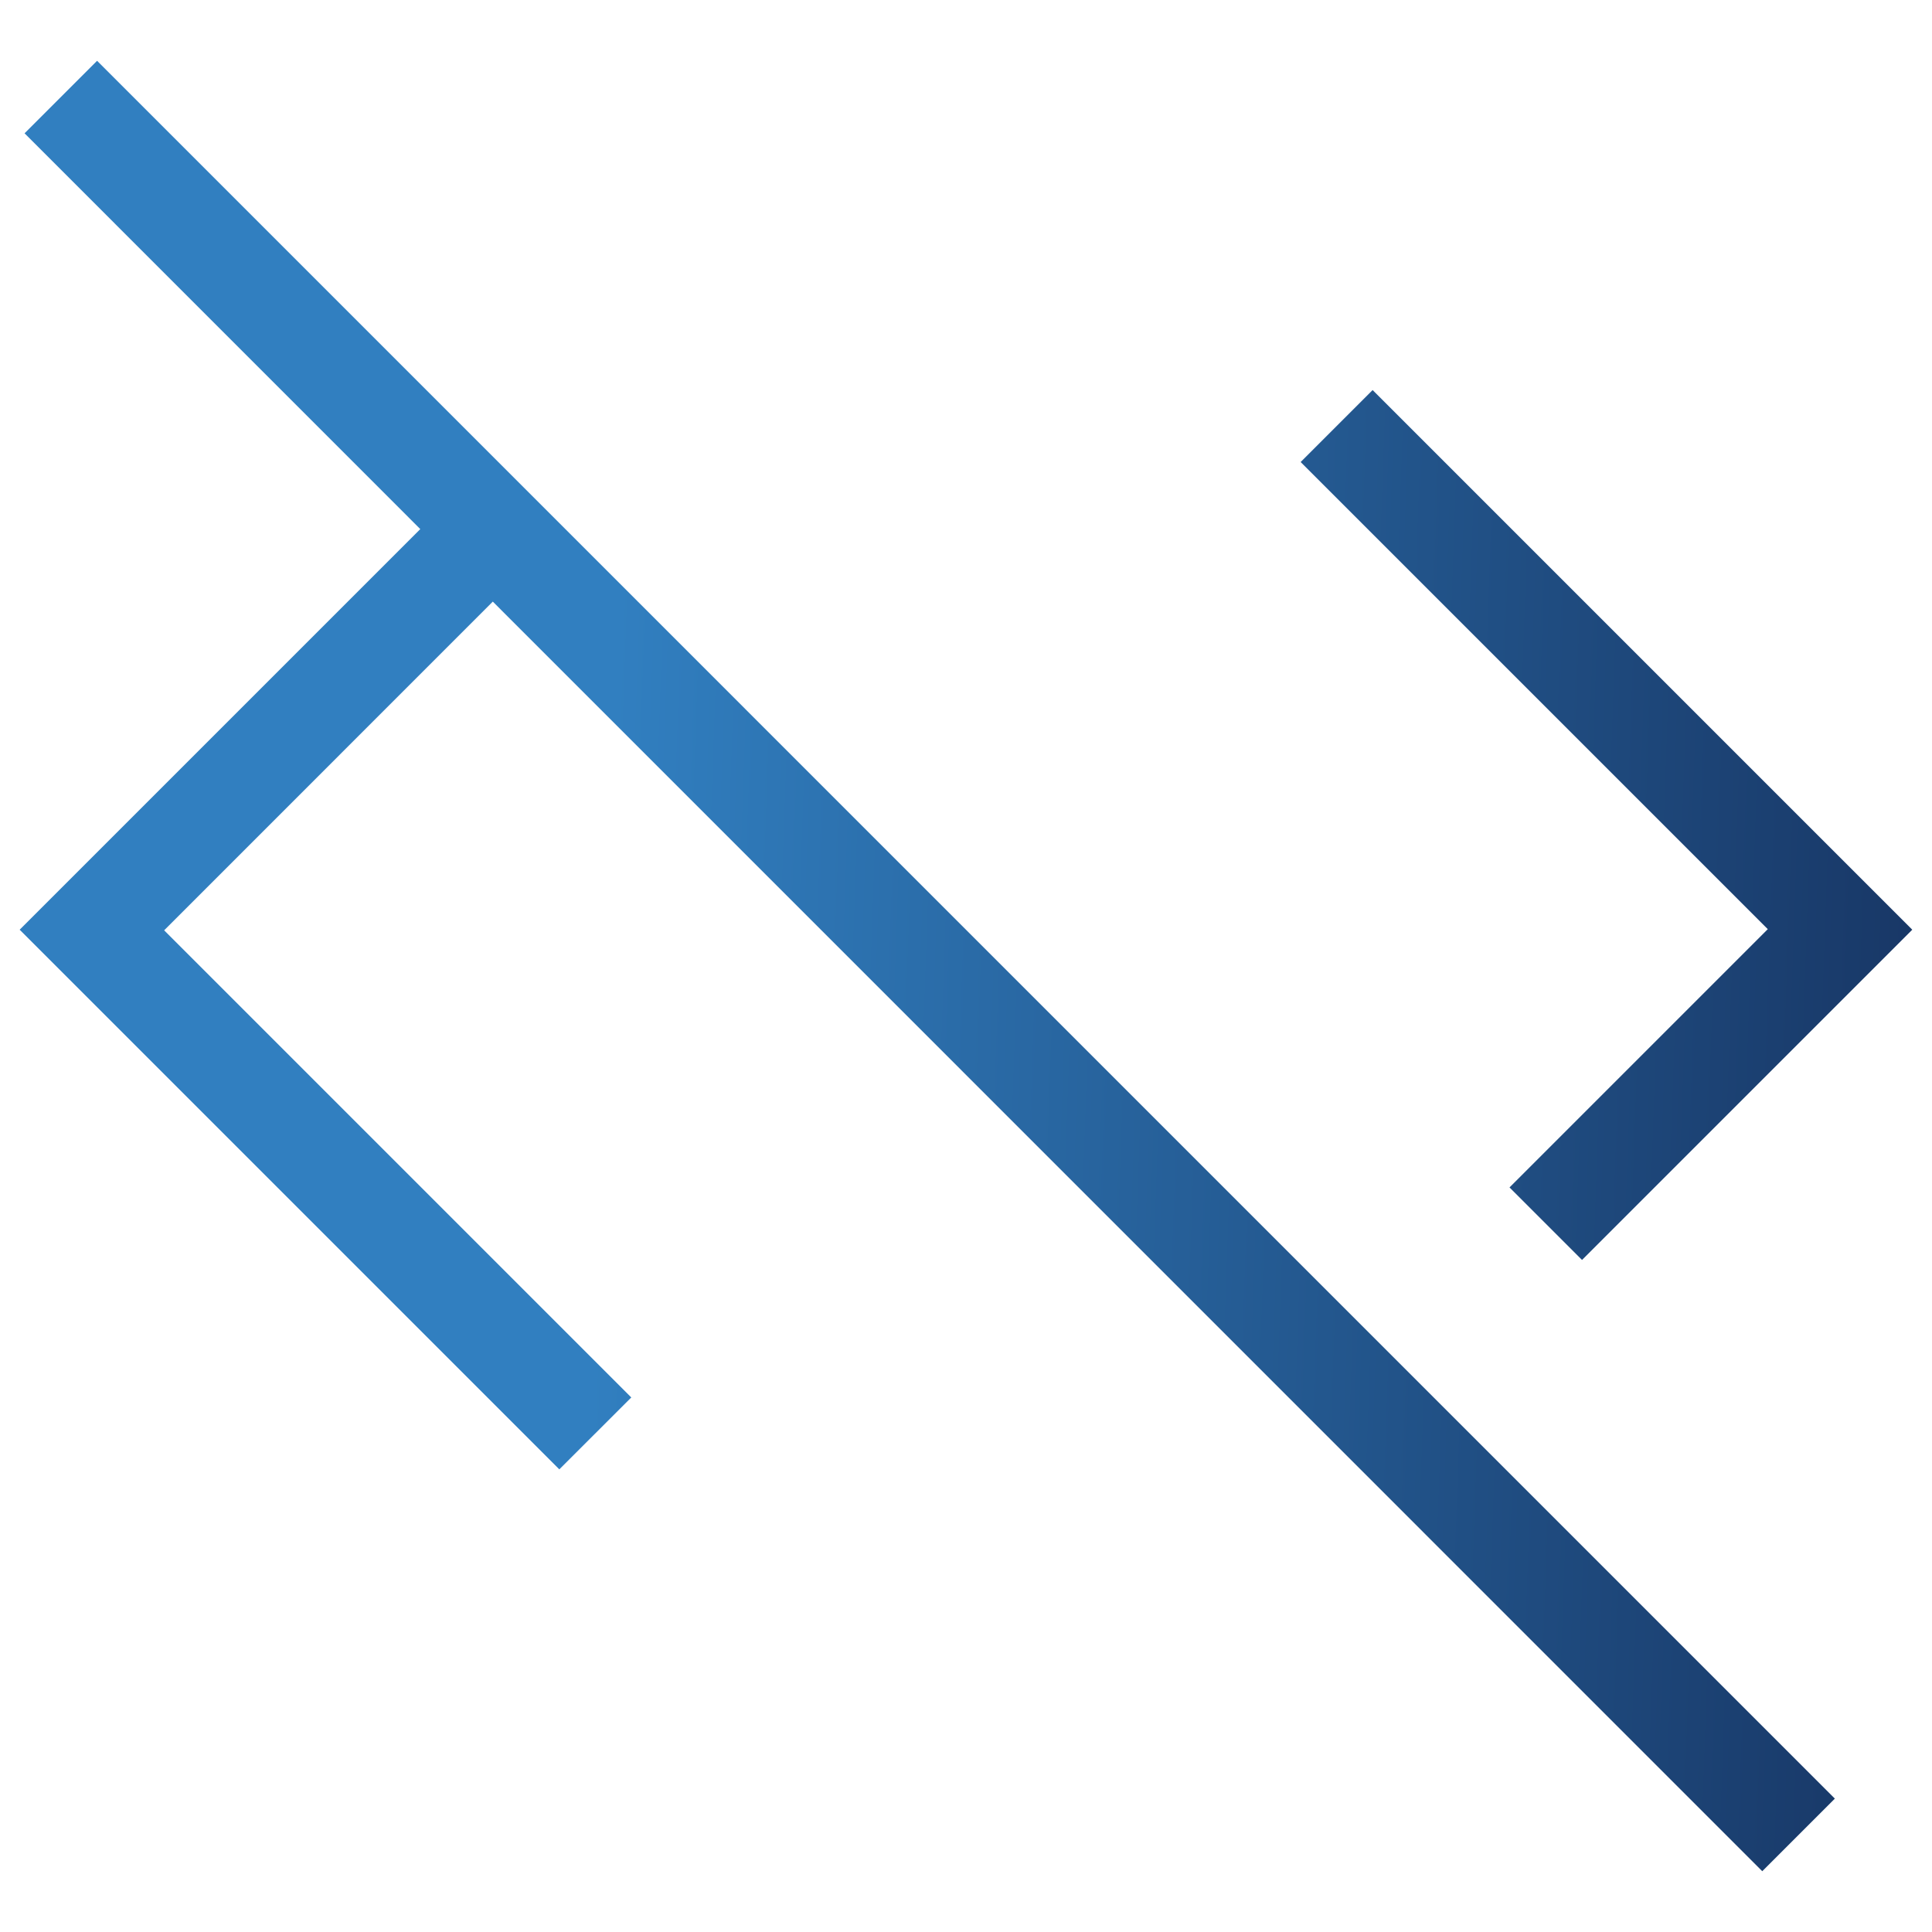 <svg width="28" height="28" viewBox="0 0 28 28" fill="none" xmlns="http://www.w3.org/2000/svg">
<path d="M25.54 27.119L7.142 8.719L2.379 13.483L9.149 20.253L8.106 21.295L0.285 13.474L6.091 7.668L0.356 1.932L1.407 0.881L26.592 26.067L25.54 27.119ZM22.928 18.26L21.877 17.209L25.62 13.466L18.85 6.696L19.893 5.653L27.714 13.474L22.928 18.26Z" fill="url(#paint0_linear_2059_11089)"/>
<defs>
<linearGradient id="paint0_linear_2059_11089" x1="9.228" y1="0.881" x2="28.328" y2="1.552" gradientUnits="userSpaceOnUse">
<stop stop-color="#317FC0"/>
<stop offset="1" stop-color="#183766"/>
</linearGradient>
</defs>
</svg>
